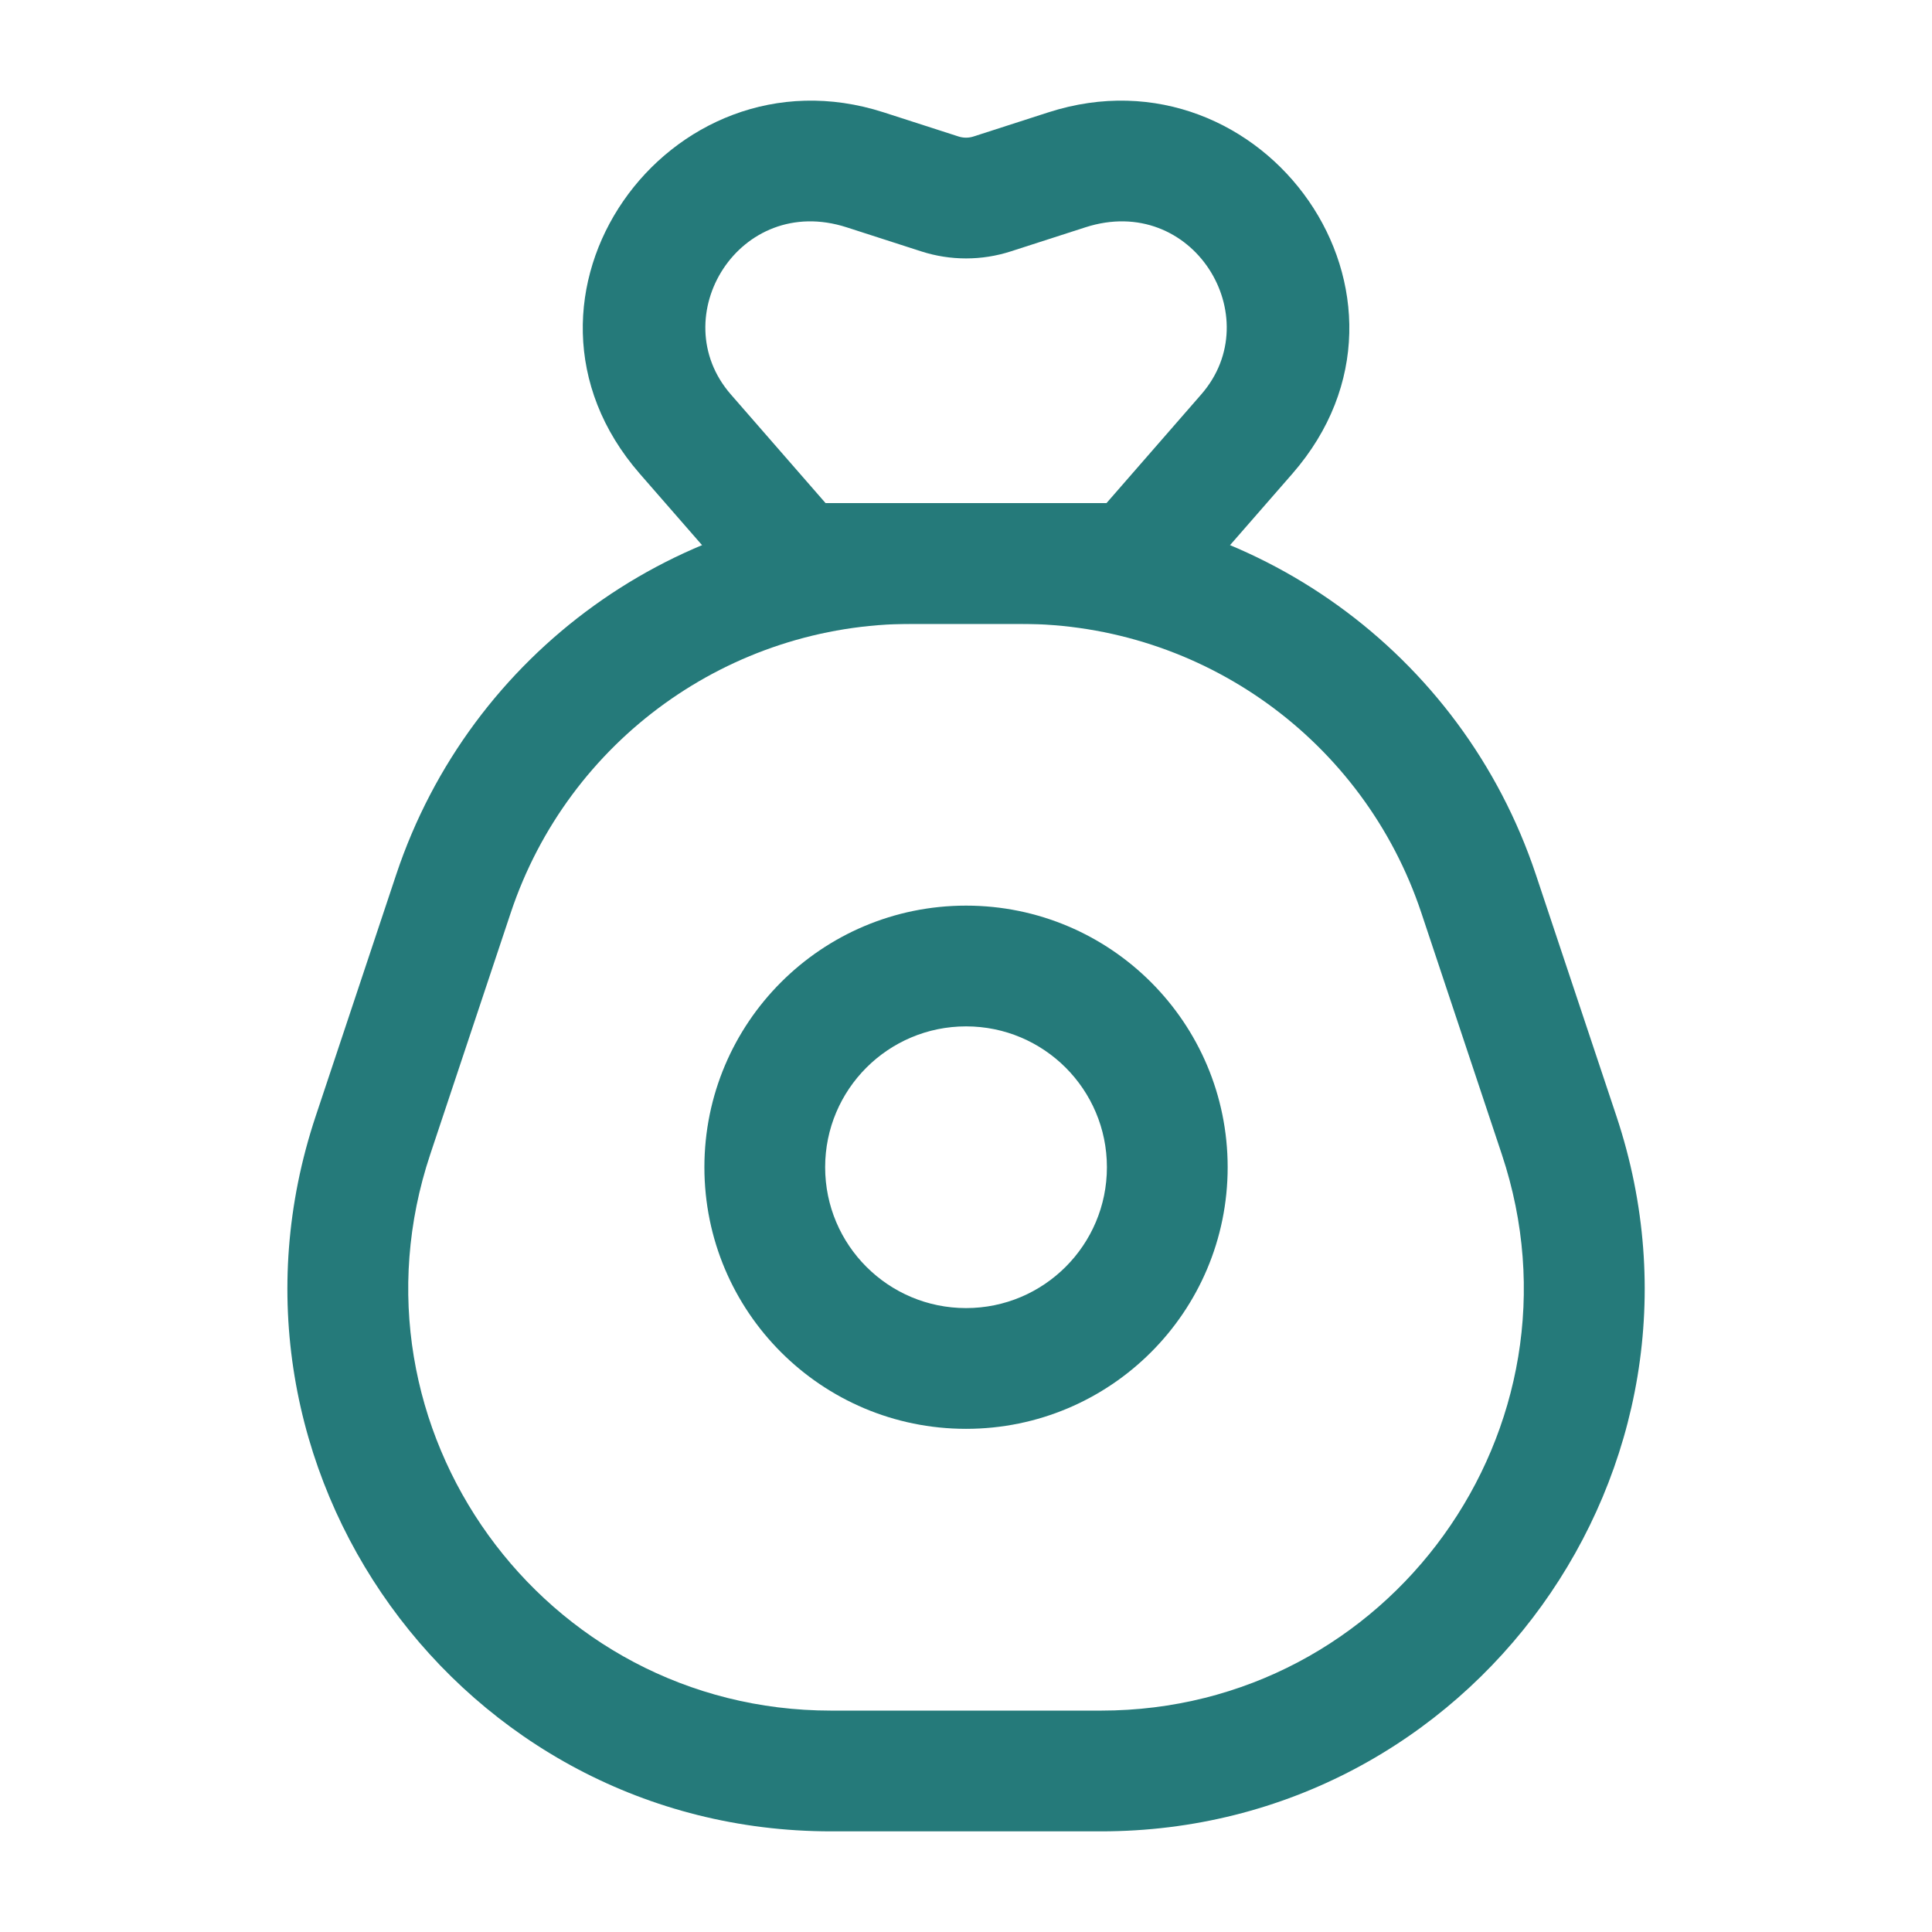 <svg width="32" height="32" viewBox="0 0 32 32" fill="none" xmlns="http://www.w3.org/2000/svg">
<path fill-rule="evenodd" clip-rule="evenodd" d="M16.001 21.666C14.712 21.666 13.667 20.622 13.667 19.333C13.667 18.044 14.712 17 16.001 17C17.289 17 18.334 18.044 18.334 19.333C18.334 20.622 17.289 21.666 16.001 21.666ZM11.667 19.333C11.667 21.726 13.607 23.666 16.001 23.666C18.394 23.666 20.334 21.726 20.334 19.333C20.334 16.94 18.394 15 16.001 15C13.607 15 11.667 16.94 11.667 19.333Z" fill="#257A7A"/>
<path fill-rule="evenodd" clip-rule="evenodd" d="M6.562 14.487C7.787 10.812 11.226 8.333 15.1 8.333H16.901C20.775 8.333 24.214 10.812 25.439 14.487L26.773 18.487C28.715 24.315 24.378 30.333 18.235 30.333H13.767C7.624 30.333 3.286 24.315 5.229 18.487L6.562 14.487ZM15.1 10.333C12.087 10.333 9.412 12.261 8.459 15.12L7.126 19.12C5.615 23.652 8.989 28.333 13.767 28.333H18.235C23.012 28.333 26.386 23.652 24.875 19.12L23.542 15.12C22.589 12.261 19.914 10.333 16.901 10.333H15.1Z" fill="#257A7A"/>
<path fill-rule="evenodd" clip-rule="evenodd" d="M14.023 3.765C12.245 3.191 10.988 5.252 12.105 6.533L13.674 8.333L18.327 8.333L19.896 6.533C21.014 5.252 19.756 3.191 17.978 3.765L16.741 4.164C16.26 4.319 15.741 4.319 15.26 4.164L14.023 3.765ZM10.598 7.848C8.053 4.929 11.068 0.71 14.637 1.861L15.874 2.26C15.956 2.287 16.045 2.287 16.127 2.26L17.364 1.861C20.933 0.71 23.949 4.929 21.404 7.848L19.535 9.99C19.346 10.208 19.071 10.333 18.782 10.333L13.219 10.333C12.93 10.333 12.656 10.208 12.466 9.99L10.598 7.848Z" fill="#257A7A"/>
</svg>
